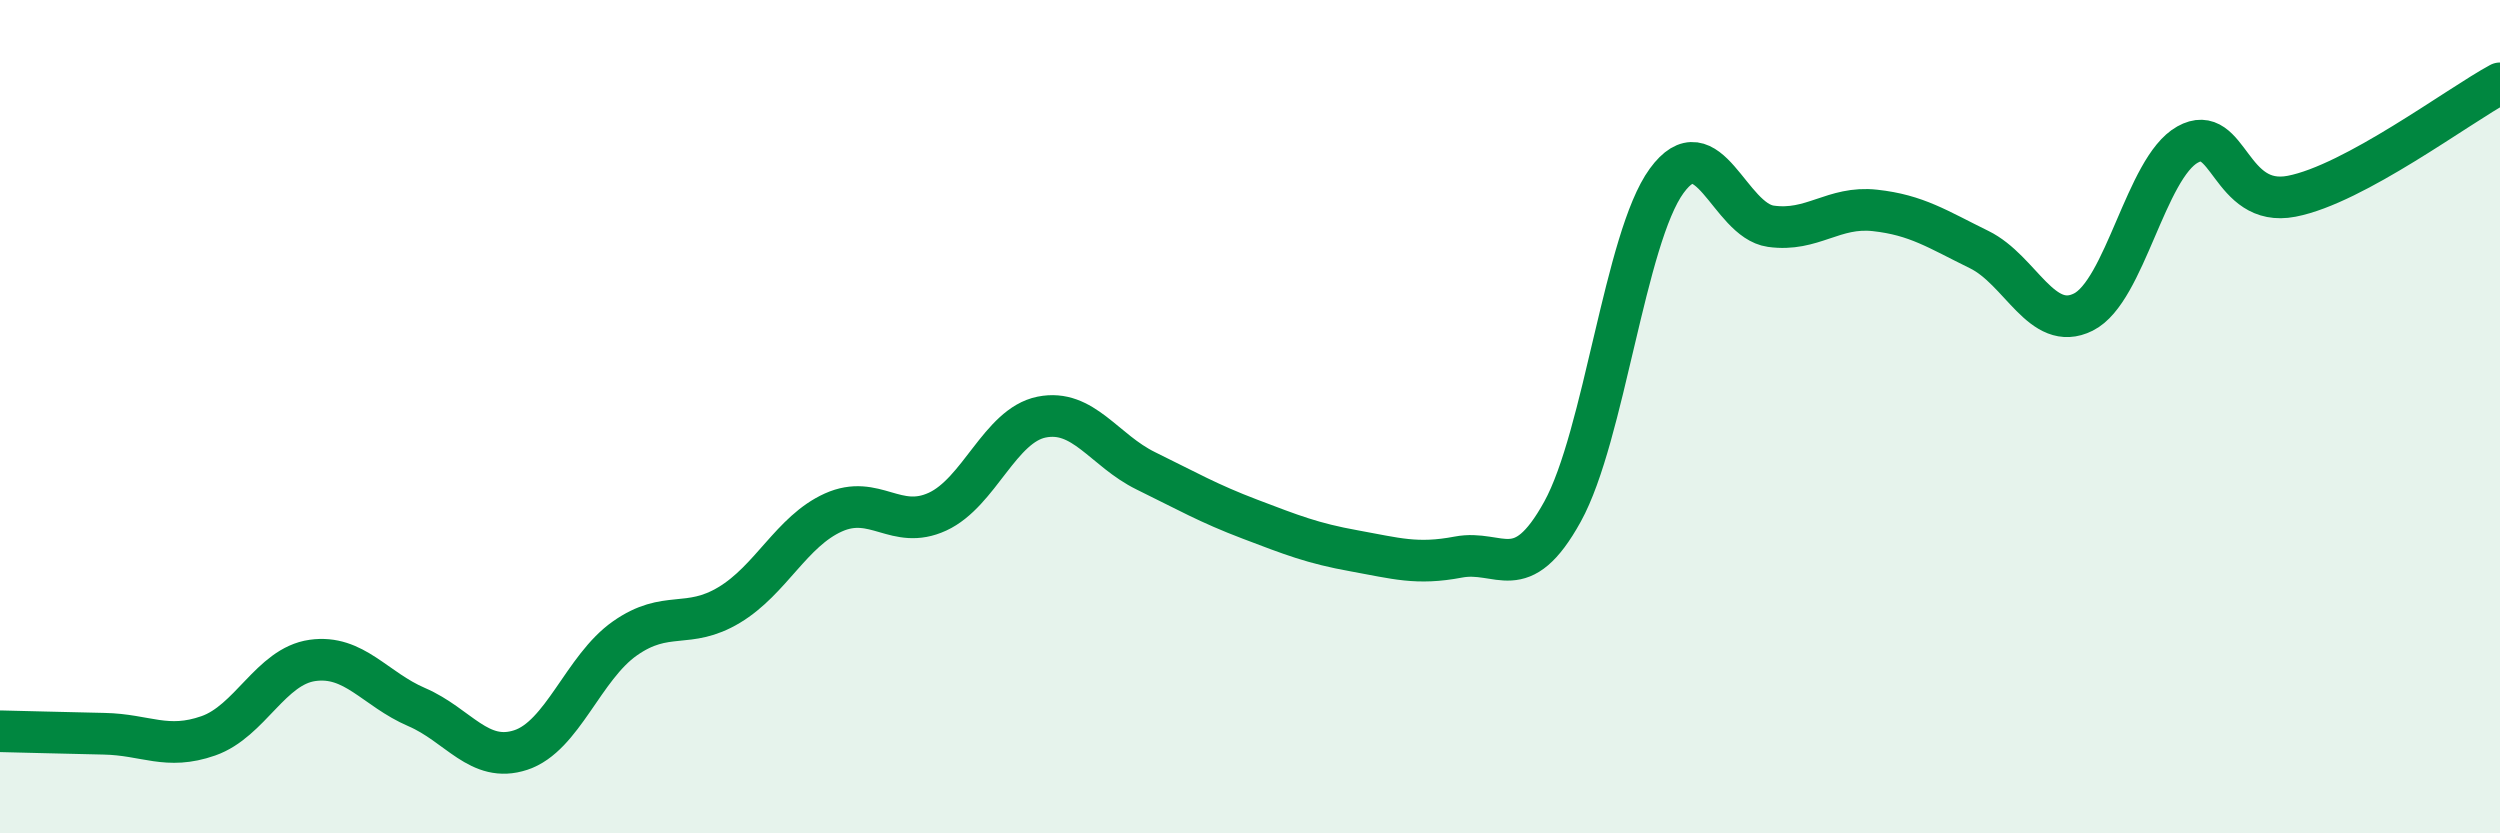 
    <svg width="60" height="20" viewBox="0 0 60 20" xmlns="http://www.w3.org/2000/svg">
      <path
        d="M 0,17.55 C 0.5,17.56 1.5,17.59 2.5,17.61 C 3.5,17.63 4,18.01 5,17.66 C 6,17.31 6.5,15.99 7.5,15.85 C 8.5,15.71 9,16.54 10,16.97 C 11,17.4 11.5,18.33 12.5,18 C 13.5,17.67 14,16.02 15,15.32 C 16,14.62 16.5,15.12 17.5,14.52 C 18.5,13.92 19,12.75 20,12.3 C 21,11.85 21.5,12.74 22.5,12.28 C 23.5,11.82 24,10.21 25,10.01 C 26,9.81 26.5,10.81 27.5,11.3 C 28.5,11.79 29,12.08 30,12.46 C 31,12.84 31.5,13.04 32.5,13.22 C 33.5,13.4 34,13.56 35,13.37 C 36,13.18 36.5,14.09 37.5,12.28 C 38.5,10.47 39,5.71 40,4.34 C 41,2.97 41.5,5.29 42.5,5.43 C 43.5,5.57 44,4.94 45,5.05 C 46,5.16 46.5,5.5 47.5,5.99 C 48.5,6.48 49,7.99 50,7.49 C 51,6.99 51.5,4.03 52.5,3.47 C 53.5,2.91 53.5,5 55,4.71 C 56.5,4.42 59,2.54 60,2L60 20L0 20Z"
        fill="#008740"
        opacity="0.1"
        stroke-linecap="round"
        stroke-linejoin="round"
      />
      <path
        d="M 0,17.55 C 0.5,17.56 1.5,17.59 2.5,17.61 C 3.5,17.63 4,18.01 5,17.66 C 6,17.31 6.5,15.99 7.5,15.85 C 8.5,15.71 9,16.54 10,16.97 C 11,17.4 11.5,18.33 12.5,18 C 13.5,17.67 14,16.02 15,15.32 C 16,14.62 16.5,15.12 17.5,14.52 C 18.5,13.92 19,12.75 20,12.3 C 21,11.85 21.5,12.74 22.5,12.28 C 23.5,11.82 24,10.21 25,10.01 C 26,9.81 26.5,10.81 27.5,11.3 C 28.5,11.79 29,12.08 30,12.46 C 31,12.84 31.5,13.04 32.5,13.22 C 33.5,13.4 34,13.56 35,13.37 C 36,13.18 36.5,14.09 37.5,12.28 C 38.5,10.47 39,5.71 40,4.34 C 41,2.97 41.5,5.29 42.5,5.43 C 43.5,5.57 44,4.94 45,5.05 C 46,5.16 46.5,5.5 47.5,5.99 C 48.5,6.48 49,7.99 50,7.49 C 51,6.99 51.5,4.03 52.5,3.47 C 53.5,2.91 53.5,5 55,4.71 C 56.5,4.42 59,2.54 60,2"
        stroke="#008740"
        stroke-width="1"
        fill="none"
        stroke-linecap="round"
        stroke-linejoin="round"
      />
    </svg>
  